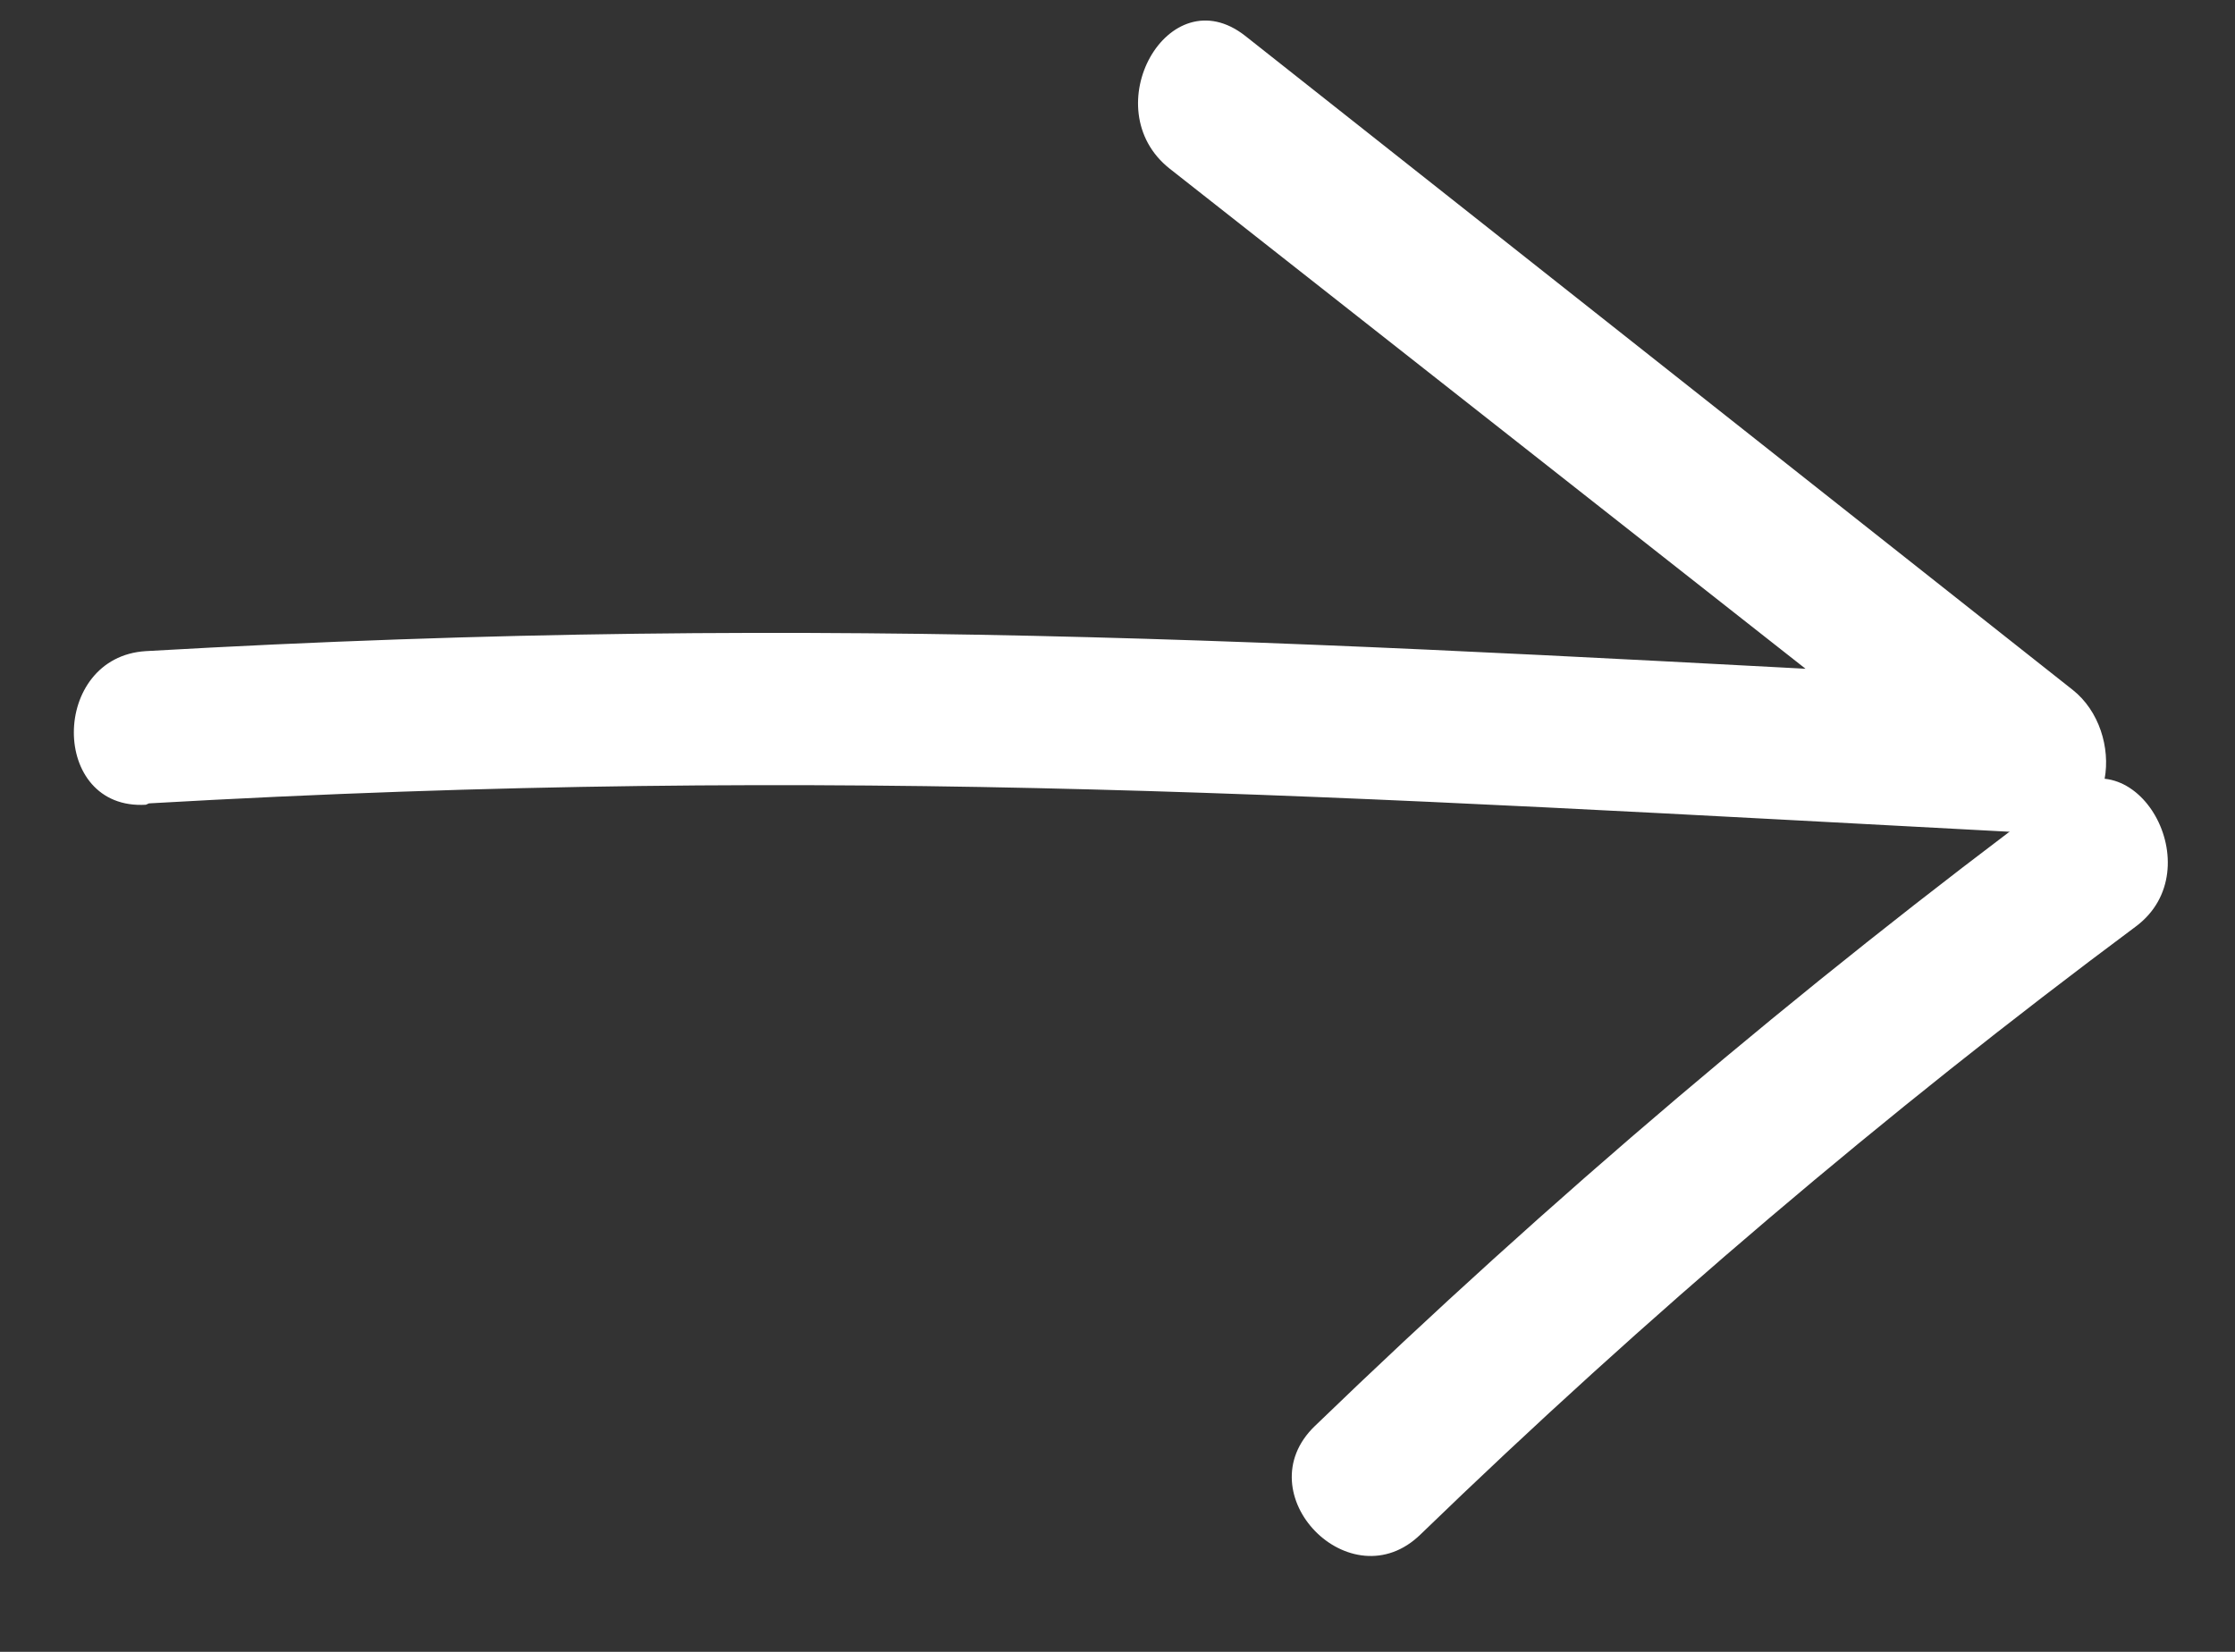 <svg xmlns="http://www.w3.org/2000/svg" width="23" height="17" viewBox="0 0 23 17" fill="none"><rect x="0" y="0" width="23" height="17" fill="#333333" stroke="none"/><path d="M21.201 8.169C18.511 10.167 15.95 12.34 13.532 14.675C12.806 15.372 13.901 16.494 14.62 15.79C16.939 13.546 19.397 11.457 21.978 9.536C22.775 8.945 21.978 7.544 21.201 8.169Z" fill="white"></path><path d="M1.533 8.268C8.71 7.857 13.771 8.195 20.942 8.574C21.79 8.62 21.875 7.531 21.33 7.1L12.813 0.368C12.023 -0.25 11.258 1.118 12.036 1.735L20.553 8.434L20.909 7.007C13.739 6.628 8.677 6.29 1.501 6.701C0.516 6.761 0.51 8.341 1.501 8.282L1.533 8.268Z" fill="white"></path></svg>